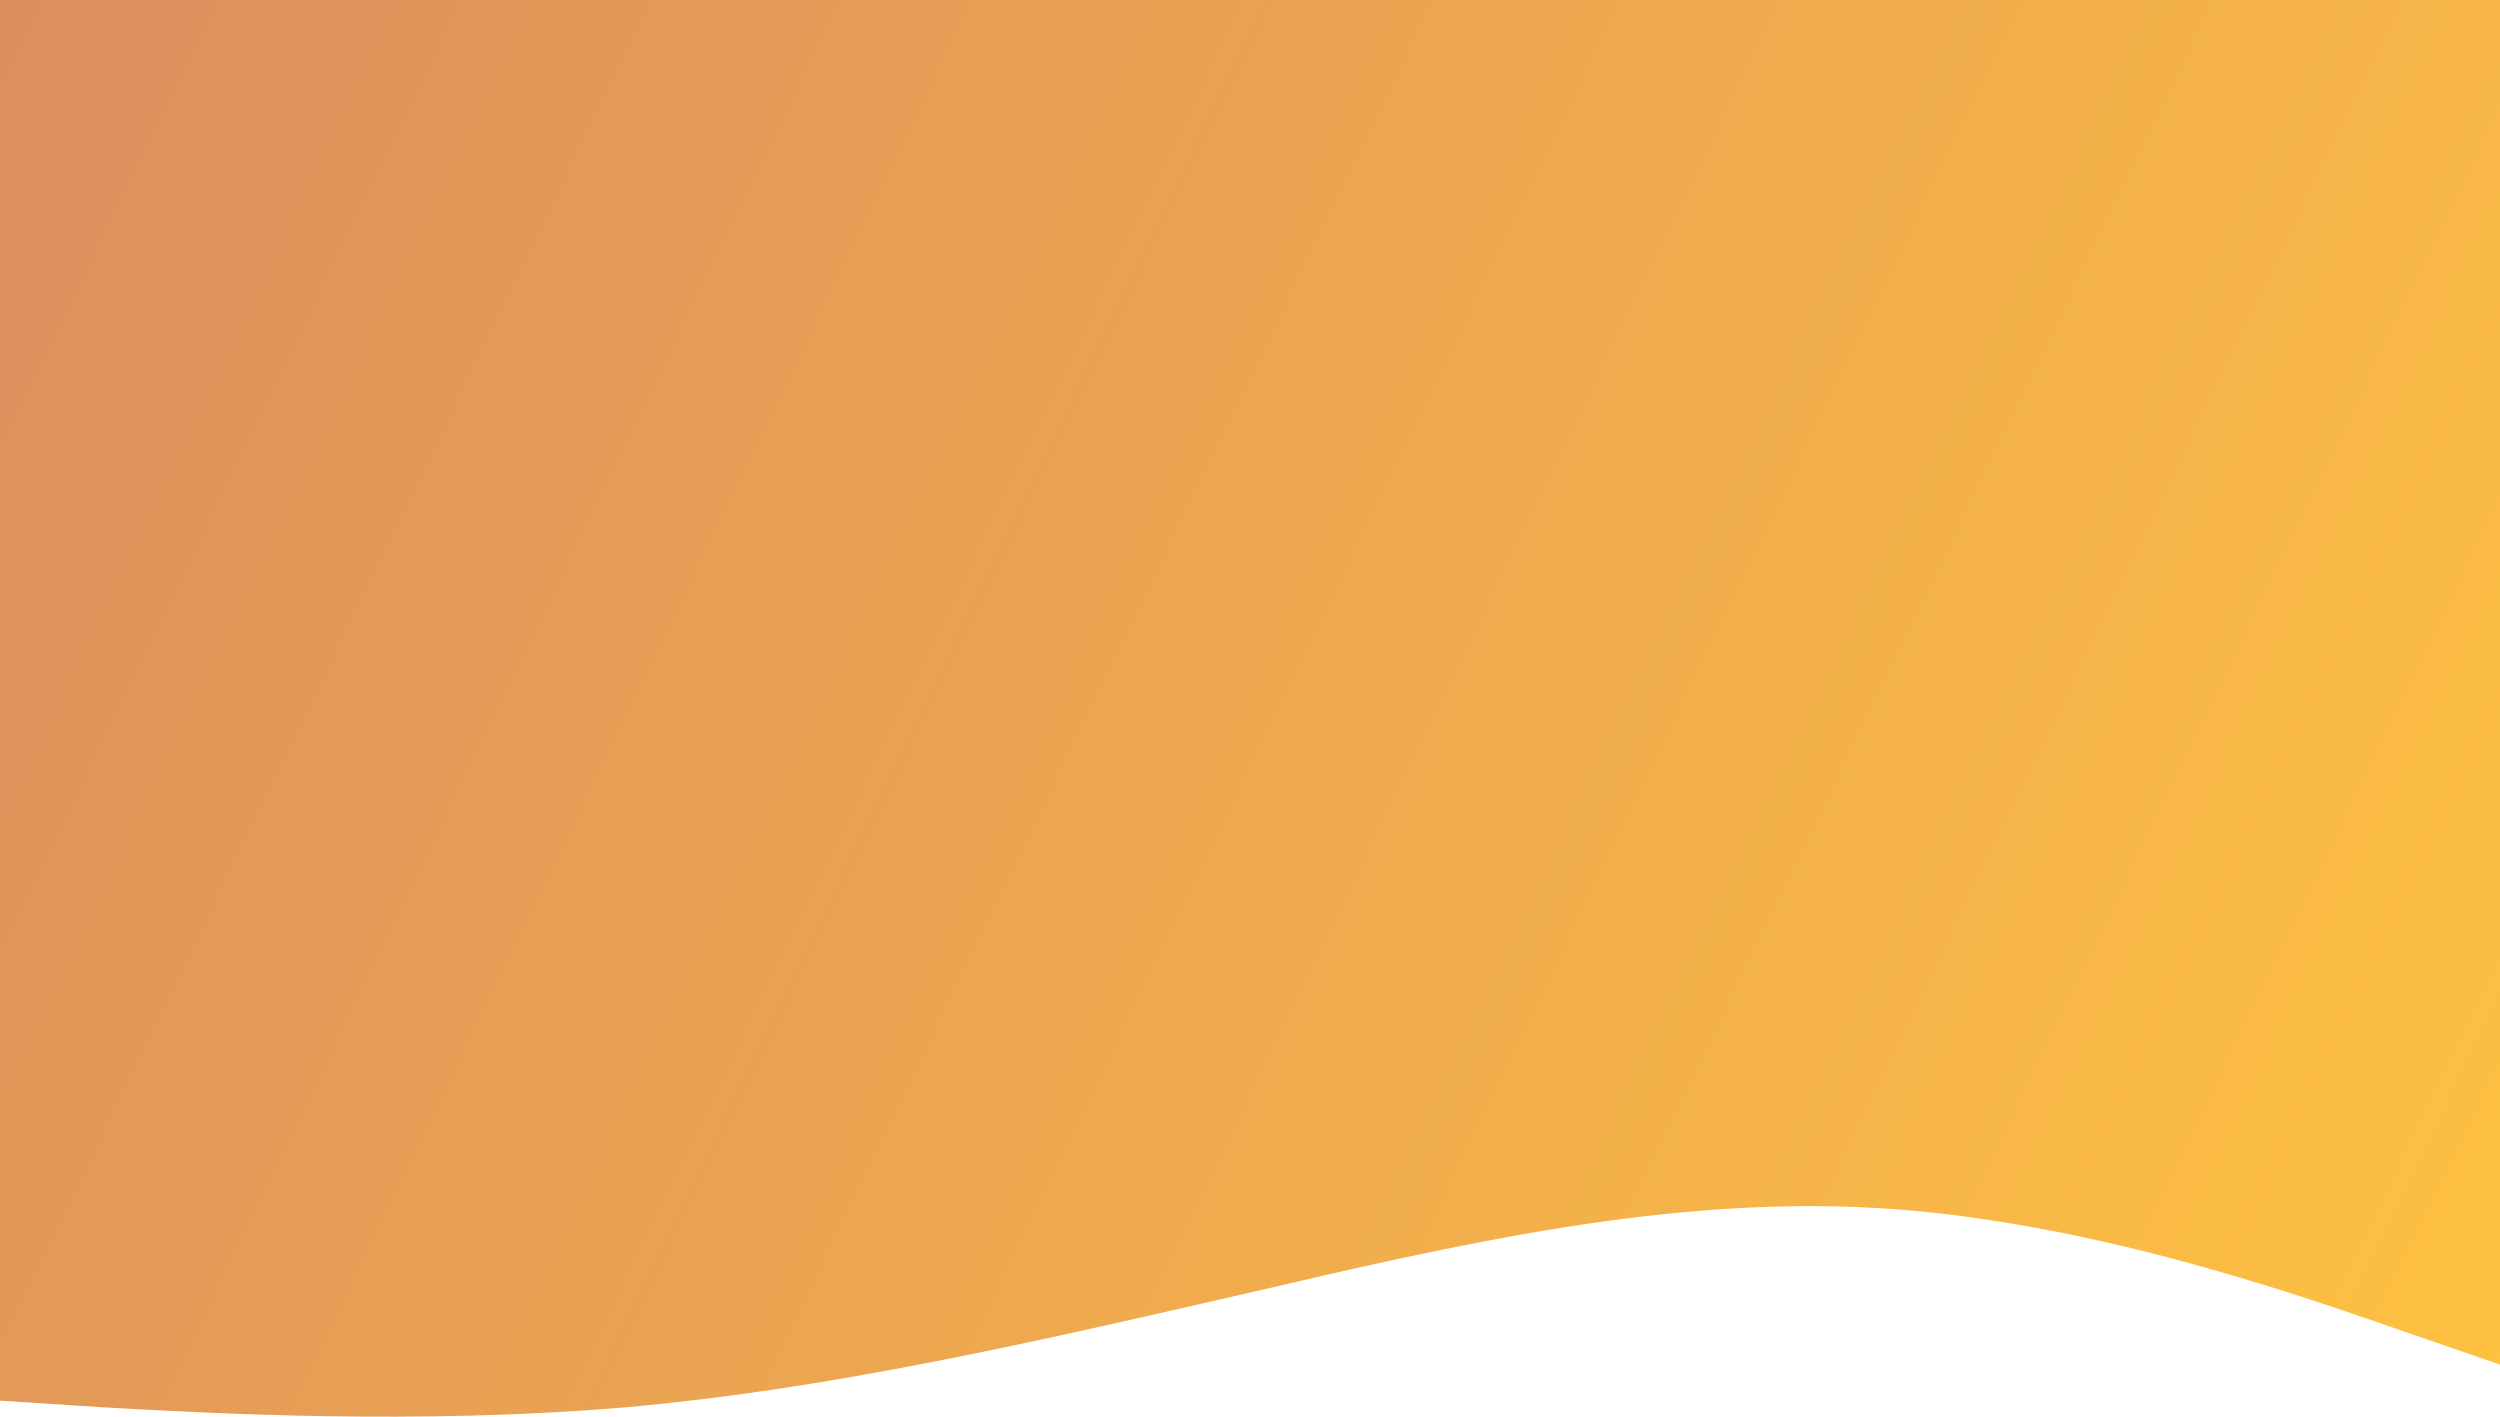 <svg width="1440" height="816" viewBox="0 0 1440 816" fill="none" xmlns="http://www.w3.org/2000/svg">
<path fill-rule="evenodd" clip-rule="evenodd" d="M1440 0H0V661V662V806.784L60 810.646C120 814.025 240 820.783 360 810.646C476.757 800.313 593.514 773.528 710.271 746.744C713.514 746 716.757 745.256 720 744.512C840 716.514 960 688.998 1080 695.756C1198.4 702.425 1316.8 743.398 1377.57 764.428L1380 765.269L1440 786.027V662V661V0Z" fill="url(#paint0_linear_26_321)"/>
<defs>
<linearGradient id="paint0_linear_26_321" x1="-109.847" y1="-1.77042e-05" x2="1494.7" y2="775.702" gradientUnits="userSpaceOnUse">
<stop stop-color="#DA8B60"/>
<stop offset="1" stop-color="#FFC240"/>
</linearGradient>
</defs>
</svg>
